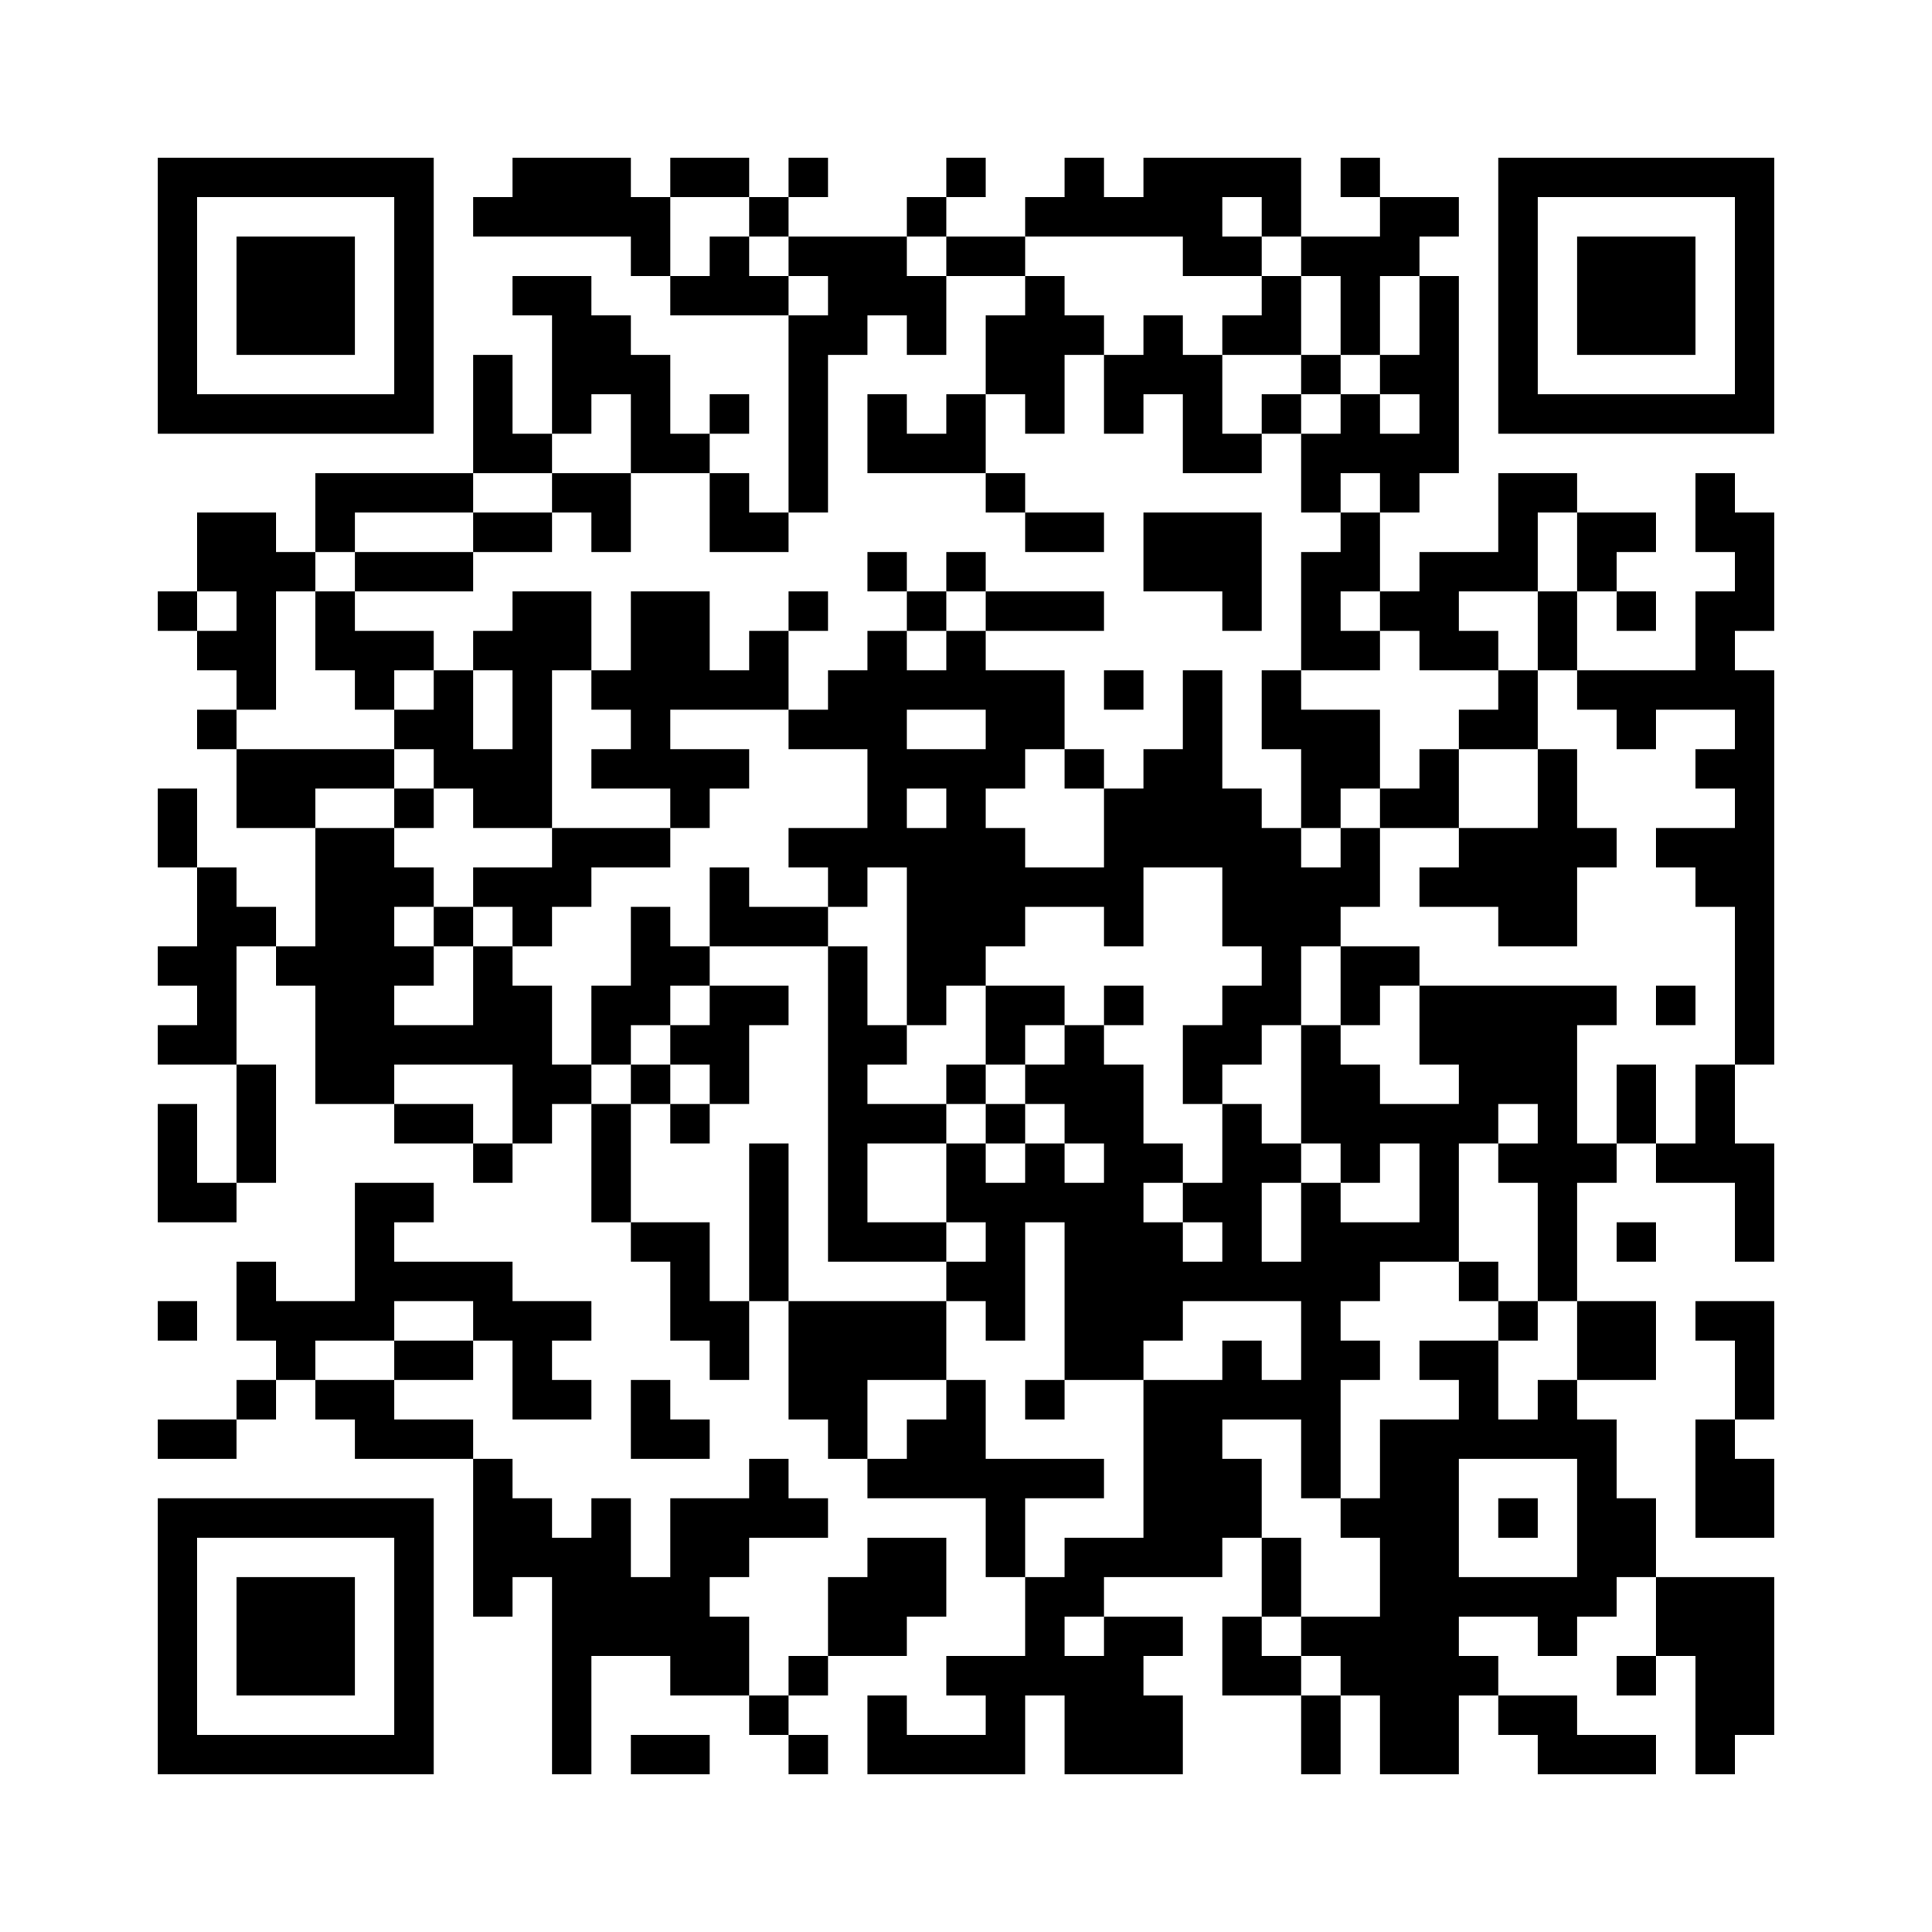 <svg width="44.1mm" height="44.1mm" version="1.1" viewBox="0 0 44.1 44.1" xmlns="http://www.w3.org/2000/svg"><path d="M3.6,3.6H4.5V4.5H3.6zM4.5,3.6H5.4V4.5H4.5zM5.4,3.6H6.3V4.5H5.4zM6.3,3.6H7.2V4.5H6.3zM7.2,3.6H8.1V4.5H7.2zM8.1,3.6H9V4.5H8.1zM9,3.6H9.9V4.5H9zM11.7,3.6H12.6V4.5H11.7zM12.6,3.6H13.5V4.5H12.6zM13.5,3.6H14.4V4.5H13.5zM15.3,3.6H16.2V4.5H15.3zM16.2,3.6H17.1V4.5H16.2zM18,3.6H18.9V4.5H18zM21.6,3.6H22.5V4.5H21.6zM24.3,3.6H25.2V4.5H24.3zM26.1,3.6H27V4.5H26.1zM27,3.6H27.9V4.5H27zM27.9,3.6H28.8V4.5H27.9zM28.8,3.6H29.7V4.5H28.8zM30.6,3.6H31.5V4.5H30.6zM34.2,3.6H35.1V4.5H34.2zM35.1,3.6H36V4.5H35.1zM36,3.6H36.9V4.5H36zM36.9,3.6H37.8V4.5H36.9zM37.8,3.6H38.7V4.5H37.8zM38.7,3.6H39.6V4.5H38.7zM39.6,3.6H40.5V4.5H39.6zM3.6,4.5H4.5V5.4H3.6zM9,4.5H9.9V5.4H9zM10.8,4.5H11.7V5.4H10.8zM11.7,4.5H12.6V5.4H11.7zM12.6,4.5H13.5V5.4H12.6zM13.5,4.5H14.4V5.4H13.5zM14.4,4.5H15.3V5.4H14.4zM17.1,4.5H18V5.4H17.1zM20.7,4.5H21.6V5.4H20.7zM23.4,4.5H24.3V5.4H23.4zM24.3,4.5H25.2V5.4H24.3zM25.2,4.5H26.1V5.4H25.2zM26.1,4.5H27V5.4H26.1zM27,4.5H27.9V5.4H27zM28.8,4.5H29.7V5.4H28.8zM31.5,4.5H32.4V5.4H31.5zM32.4,4.5H33.3V5.4H32.4zM34.2,4.5H35.1V5.4H34.2zM39.6,4.5H40.5V5.4H39.6zM3.6,5.4H4.5V6.3H3.6zM5.4,5.4H6.3V6.3H5.4zM6.3,5.4H7.2V6.3H6.3zM7.2,5.4H8.1V6.3H7.2zM9,5.4H9.9V6.3H9zM14.4,5.4H15.3V6.3H14.4zM16.2,5.4H17.1V6.3H16.2zM18,5.4H18.9V6.3H18zM18.9,5.4H19.8V6.3H18.9zM19.8,5.4H20.7V6.3H19.8zM21.6,5.4H22.5V6.3H21.6zM22.5,5.4H23.4V6.3H22.5zM27,5.4H27.9V6.3H27zM27.9,5.4H28.8V6.3H27.9zM29.7,5.4H30.6V6.3H29.7zM30.6,5.4H31.5V6.3H30.6zM31.5,5.4H32.4V6.3H31.5zM34.2,5.4H35.1V6.3H34.2zM36,5.4H36.9V6.3H36zM36.9,5.4H37.8V6.3H36.9zM37.8,5.4H38.7V6.3H37.8zM39.6,5.4H40.5V6.3H39.6zM3.6,6.3H4.5V7.2H3.6zM5.4,6.3H6.3V7.2H5.4zM6.3,6.3H7.2V7.2H6.3zM7.2,6.3H8.1V7.2H7.2zM9,6.3H9.9V7.2H9zM11.7,6.3H12.6V7.2H11.7zM12.6,6.3H13.5V7.2H12.6zM15.3,6.3H16.2V7.2H15.3zM16.2,6.3H17.1V7.2H16.2zM17.1,6.3H18V7.2H17.1zM18.9,6.3H19.8V7.2H18.9zM19.8,6.3H20.7V7.2H19.8zM20.7,6.3H21.6V7.2H20.7zM23.4,6.3H24.3V7.2H23.4zM28.8,6.3H29.7V7.2H28.8zM30.6,6.3H31.5V7.2H30.6zM32.4,6.3H33.3V7.2H32.4zM34.2,6.3H35.1V7.2H34.2zM36,6.3H36.9V7.2H36zM36.9,6.3H37.8V7.2H36.9zM37.8,6.3H38.7V7.2H37.8zM39.6,6.3H40.5V7.2H39.6zM3.6,7.2H4.5V8.1H3.6zM5.4,7.2H6.3V8.1H5.4zM6.3,7.2H7.2V8.1H6.3zM7.2,7.2H8.1V8.1H7.2zM9,7.2H9.9V8.1H9zM12.6,7.2H13.5V8.1H12.6zM13.5,7.2H14.4V8.1H13.5zM18,7.2H18.9V8.1H18zM18.9,7.2H19.8V8.1H18.9zM20.7,7.2H21.6V8.1H20.7zM22.5,7.2H23.4V8.1H22.5zM23.4,7.2H24.3V8.1H23.4zM24.3,7.2H25.2V8.1H24.3zM26.1,7.2H27V8.1H26.1zM27.9,7.2H28.8V8.1H27.9zM28.8,7.2H29.7V8.1H28.8zM30.6,7.2H31.5V8.1H30.6zM32.4,7.2H33.3V8.1H32.4zM34.2,7.2H35.1V8.1H34.2zM36,7.2H36.9V8.1H36zM36.9,7.2H37.8V8.1H36.9zM37.8,7.2H38.7V8.1H37.8zM39.6,7.2H40.5V8.1H39.6zM3.6,8.1H4.5V9H3.6zM9,8.1H9.9V9H9zM10.8,8.1H11.7V9H10.8zM12.6,8.1H13.5V9H12.6zM13.5,8.1H14.4V9H13.5zM14.4,8.1H15.3V9H14.4zM18,8.1H18.9V9H18zM22.5,8.1H23.4V9H22.5zM23.4,8.1H24.3V9H23.4zM25.2,8.1H26.1V9H25.2zM26.1,8.1H27V9H26.1zM27,8.1H27.9V9H27zM29.7,8.1H30.6V9H29.7zM31.5,8.1H32.4V9H31.5zM32.4,8.1H33.3V9H32.4zM34.2,8.1H35.1V9H34.2zM39.6,8.1H40.5V9H39.6zM3.6,9H4.5V9.9H3.6zM4.5,9H5.4V9.9H4.5zM5.4,9H6.3V9.9H5.4zM6.3,9H7.2V9.9H6.3zM7.2,9H8.1V9.9H7.2zM8.1,9H9V9.9H8.1zM9,9H9.9V9.9H9zM10.8,9H11.7V9.9H10.8zM12.6,9H13.5V9.9H12.6zM14.4,9H15.3V9.9H14.4zM16.2,9H17.1V9.9H16.2zM18,9H18.9V9.9H18zM19.8,9H20.7V9.9H19.8zM21.6,9H22.5V9.9H21.6zM23.4,9H24.3V9.9H23.4zM25.2,9H26.1V9.9H25.2zM27,9H27.9V9.9H27zM28.8,9H29.7V9.9H28.8zM30.6,9H31.5V9.9H30.6zM32.4,9H33.3V9.9H32.4zM34.2,9H35.1V9.9H34.2zM35.1,9H36V9.9H35.1zM36,9H36.9V9.9H36zM36.9,9H37.8V9.9H36.9zM37.8,9H38.7V9.9H37.8zM38.7,9H39.6V9.9H38.7zM39.6,9H40.5V9.9H39.6zM10.8,9.9H11.7V10.8H10.8zM11.7,9.9H12.6V10.8H11.7zM14.4,9.9H15.3V10.8H14.4zM15.3,9.9H16.2V10.8H15.3zM18,9.9H18.9V10.8H18zM19.8,9.9H20.7V10.8H19.8zM20.7,9.9H21.6V10.8H20.7zM21.6,9.9H22.5V10.8H21.6zM27,9.9H27.9V10.8H27zM27.9,9.9H28.8V10.8H27.9zM29.7,9.9H30.6V10.8H29.7zM30.6,9.9H31.5V10.8H30.6zM31.5,9.9H32.4V10.8H31.5zM32.4,9.9H33.3V10.8H32.4zM7.2,10.8H8.1V11.7H7.2zM8.1,10.8H9V11.7H8.1zM9,10.8H9.9V11.7H9zM9.9,10.8H10.8V11.7H9.9zM12.6,10.8H13.5V11.7H12.6zM13.5,10.8H14.4V11.7H13.5zM16.2,10.8H17.1V11.7H16.2zM18,10.8H18.9V11.7H18zM22.5,10.8H23.4V11.7H22.5zM29.7,10.8H30.6V11.7H29.7zM31.5,10.8H32.4V11.7H31.5zM34.2,10.8H35.1V11.7H34.2zM35.1,10.8H36V11.7H35.1zM38.7,10.8H39.6V11.7H38.7zM4.5,11.7H5.4V12.6H4.5zM5.4,11.7H6.3V12.6H5.4zM7.2,11.7H8.1V12.6H7.2zM10.8,11.7H11.7V12.6H10.8zM11.7,11.7H12.6V12.6H11.7zM13.5,11.7H14.4V12.6H13.5zM16.2,11.7H17.1V12.6H16.2zM17.1,11.7H18V12.6H17.1zM23.4,11.7H24.3V12.6H23.4zM24.3,11.7H25.2V12.6H24.3zM26.1,11.7H27V12.6H26.1zM27,11.7H27.9V12.6H27zM27.9,11.7H28.8V12.6H27.9zM30.6,11.7H31.5V12.6H30.6zM34.2,11.7H35.1V12.6H34.2zM36,11.7H36.9V12.6H36zM36.9,11.7H37.8V12.6H36.9zM38.7,11.7H39.6V12.6H38.7zM39.6,11.7H40.5V12.6H39.6zM4.5,12.6H5.4V13.5H4.5zM5.4,12.6H6.3V13.5H5.4zM6.3,12.6H7.2V13.5H6.3zM8.1,12.6H9V13.5H8.1zM9,12.6H9.9V13.5H9zM9.9,12.6H10.8V13.5H9.9zM19.8,12.6H20.7V13.5H19.8zM21.6,12.6H22.5V13.5H21.6zM26.1,12.6H27V13.5H26.1zM27,12.6H27.9V13.5H27zM27.9,12.6H28.8V13.5H27.9zM29.7,12.6H30.6V13.5H29.7zM30.6,12.6H31.5V13.5H30.6zM32.4,12.6H33.3V13.5H32.4zM33.3,12.6H34.2V13.5H33.3zM34.2,12.6H35.1V13.5H34.2zM36,12.6H36.9V13.5H36zM39.6,12.6H40.5V13.5H39.6zM3.6,13.5H4.5V14.4H3.6zM5.4,13.5H6.3V14.4H5.4zM7.2,13.5H8.1V14.4H7.2zM11.7,13.5H12.6V14.4H11.7zM12.6,13.5H13.5V14.4H12.6zM14.4,13.5H15.3V14.4H14.4zM15.3,13.5H16.2V14.4H15.3zM18,13.5H18.9V14.4H18zM20.7,13.5H21.6V14.4H20.7zM22.5,13.5H23.4V14.4H22.5zM23.4,13.5H24.3V14.4H23.4zM24.3,13.5H25.2V14.4H24.3zM27.9,13.5H28.8V14.4H27.9zM29.7,13.5H30.6V14.4H29.7zM31.5,13.5H32.4V14.4H31.5zM32.4,13.5H33.3V14.4H32.4zM35.1,13.5H36V14.4H35.1zM36.9,13.5H37.8V14.4H36.9zM38.7,13.5H39.6V14.4H38.7zM39.6,13.5H40.5V14.4H39.6zM4.5,14.4H5.4V15.3H4.5zM5.4,14.4H6.3V15.3H5.4zM7.2,14.4H8.1V15.3H7.2zM8.1,14.4H9V15.3H8.1zM9,14.4H9.9V15.3H9zM10.8,14.4H11.7V15.3H10.8zM11.7,14.4H12.6V15.3H11.7zM12.6,14.4H13.5V15.3H12.6zM14.4,14.4H15.3V15.3H14.4zM15.3,14.4H16.2V15.3H15.3zM17.1,14.4H18V15.3H17.1zM19.8,14.4H20.7V15.3H19.8zM21.6,14.4H22.5V15.3H21.6zM29.7,14.4H30.6V15.3H29.7zM30.6,14.4H31.5V15.3H30.6zM32.4,14.4H33.3V15.3H32.4zM33.3,14.4H34.2V15.3H33.3zM35.1,14.4H36V15.3H35.1zM38.7,14.4H39.6V15.3H38.7zM5.4,15.3H6.3V16.2H5.4zM8.1,15.3H9V16.2H8.1zM9.9,15.3H10.8V16.2H9.9zM11.7,15.3H12.6V16.2H11.7zM13.5,15.3H14.4V16.2H13.5zM14.4,15.3H15.3V16.2H14.4zM15.3,15.3H16.2V16.2H15.3zM16.2,15.3H17.1V16.2H16.2zM17.1,15.3H18V16.2H17.1zM18.9,15.3H19.8V16.2H18.9zM19.8,15.3H20.7V16.2H19.8zM20.7,15.3H21.6V16.2H20.7zM21.6,15.3H22.5V16.2H21.6zM22.5,15.3H23.4V16.2H22.5zM23.4,15.3H24.3V16.2H23.4zM25.2,15.3H26.1V16.2H25.2zM27,15.3H27.9V16.2H27zM28.8,15.3H29.7V16.2H28.8zM34.2,15.3H35.1V16.2H34.2zM36,15.3H36.9V16.2H36zM36.9,15.3H37.8V16.2H36.9zM37.8,15.3H38.7V16.2H37.8zM38.7,15.3H39.6V16.2H38.7zM39.6,15.3H40.5V16.2H39.6zM4.5,16.2H5.4V17.1H4.5zM9,16.2H9.9V17.1H9zM9.9,16.2H10.8V17.1H9.9zM11.7,16.2H12.6V17.1H11.7zM14.4,16.2H15.3V17.1H14.4zM18,16.2H18.9V17.1H18zM18.9,16.2H19.8V17.1H18.9zM19.8,16.2H20.7V17.1H19.8zM22.5,16.2H23.4V17.1H22.5zM23.4,16.2H24.3V17.1H23.4zM27,16.2H27.9V17.1H27zM28.8,16.2H29.7V17.1H28.8zM29.7,16.2H30.6V17.1H29.7zM30.6,16.2H31.5V17.1H30.6zM33.3,16.2H34.2V17.1H33.3zM34.2,16.2H35.1V17.1H34.2zM36.9,16.2H37.8V17.1H36.9zM39.6,16.2H40.5V17.1H39.6zM5.4,17.1H6.3V18H5.4zM6.3,17.1H7.2V18H6.3zM7.2,17.1H8.1V18H7.2zM8.1,17.1H9V18H8.1zM9.9,17.1H10.8V18H9.9zM10.8,17.1H11.7V18H10.8zM11.7,17.1H12.6V18H11.7zM13.5,17.1H14.4V18H13.5zM14.4,17.1H15.3V18H14.4zM15.3,17.1H16.2V18H15.3zM16.2,17.1H17.1V18H16.2zM19.8,17.1H20.7V18H19.8zM20.7,17.1H21.6V18H20.7zM21.6,17.1H22.5V18H21.6zM22.5,17.1H23.4V18H22.5zM24.3,17.1H25.2V18H24.3zM26.1,17.1H27V18H26.1zM27,17.1H27.9V18H27zM29.7,17.1H30.6V18H29.7zM30.6,17.1H31.5V18H30.6zM32.4,17.1H33.3V18H32.4zM35.1,17.1H36V18H35.1zM38.7,17.1H39.6V18H38.7zM39.6,17.1H40.5V18H39.6zM3.6,18H4.5V18.9H3.6zM5.4,18H6.3V18.9H5.4zM6.3,18H7.2V18.9H6.3zM9,18H9.9V18.9H9zM10.8,18H11.7V18.9H10.8zM11.7,18H12.6V18.9H11.7zM15.3,18H16.2V18.9H15.3zM19.8,18H20.7V18.9H19.8zM21.6,18H22.5V18.9H21.6zM25.2,18H26.1V18.9H25.2zM26.1,18H27V18.9H26.1zM27,18H27.9V18.9H27zM27.9,18H28.8V18.9H27.9zM29.7,18H30.6V18.9H29.7zM31.5,18H32.4V18.9H31.5zM32.4,18H33.3V18.9H32.4zM35.1,18H36V18.9H35.1zM39.6,18H40.5V18.9H39.6zM3.6,18.9H4.5V19.8H3.6zM7.2,18.9H8.1V19.8H7.2zM8.1,18.9H9V19.8H8.1zM12.6,18.9H13.5V19.8H12.6zM13.5,18.9H14.4V19.8H13.5zM14.4,18.9H15.3V19.8H14.4zM18,18.9H18.9V19.8H18zM18.9,18.9H19.8V19.8H18.9zM19.8,18.9H20.7V19.8H19.8zM20.7,18.9H21.6V19.8H20.7zM21.6,18.9H22.5V19.8H21.6zM22.5,18.9H23.4V19.8H22.5zM25.2,18.9H26.1V19.8H25.2zM26.1,18.9H27V19.8H26.1zM27,18.9H27.9V19.8H27zM27.9,18.9H28.8V19.8H27.9zM28.8,18.9H29.7V19.8H28.8zM30.6,18.9H31.5V19.8H30.6zM33.3,18.9H34.2V19.8H33.3zM34.2,18.9H35.1V19.8H34.2zM35.1,18.9H36V19.8H35.1zM36,18.9H36.9V19.8H36zM37.8,18.9H38.7V19.8H37.8zM38.7,18.9H39.6V19.8H38.7zM39.6,18.9H40.5V19.8H39.6zM4.5,19.8H5.4V20.7H4.5zM7.2,19.8H8.1V20.7H7.2zM8.1,19.8H9V20.7H8.1zM9,19.8H9.9V20.7H9zM10.8,19.8H11.7V20.7H10.8zM11.7,19.8H12.6V20.7H11.7zM12.6,19.8H13.5V20.7H12.6zM16.2,19.8H17.1V20.7H16.2zM18.9,19.8H19.8V20.7H18.9zM20.7,19.8H21.6V20.7H20.7zM21.6,19.8H22.5V20.7H21.6zM22.5,19.8H23.4V20.7H22.5zM23.4,19.8H24.3V20.7H23.4zM24.3,19.8H25.2V20.7H24.3zM25.2,19.8H26.1V20.7H25.2zM27.9,19.8H28.8V20.7H27.9zM28.8,19.8H29.7V20.7H28.8zM29.7,19.8H30.6V20.7H29.7zM30.6,19.8H31.5V20.7H30.6zM32.4,19.8H33.3V20.7H32.4zM33.3,19.8H34.2V20.7H33.3zM34.2,19.8H35.1V20.7H34.2zM35.1,19.8H36V20.7H35.1zM38.7,19.8H39.6V20.7H38.7zM39.6,19.8H40.5V20.7H39.6zM4.5,20.7H5.4V21.6H4.5zM5.4,20.7H6.3V21.6H5.4zM7.2,20.7H8.1V21.6H7.2zM8.1,20.7H9V21.6H8.1zM9.9,20.7H10.8V21.6H9.9zM11.7,20.7H12.6V21.6H11.7zM14.4,20.7H15.3V21.6H14.4zM16.2,20.7H17.1V21.6H16.2zM17.1,20.7H18V21.6H17.1zM18,20.7H18.9V21.6H18zM20.7,20.7H21.6V21.6H20.7zM21.6,20.7H22.5V21.6H21.6zM22.5,20.7H23.4V21.6H22.5zM25.2,20.7H26.1V21.6H25.2zM27.9,20.7H28.8V21.6H27.9zM28.8,20.7H29.7V21.6H28.8zM29.7,20.7H30.6V21.6H29.7zM34.2,20.7H35.1V21.6H34.2zM35.1,20.7H36V21.6H35.1zM39.6,20.7H40.5V21.6H39.6zM3.6,21.6H4.5V22.5H3.6zM4.5,21.6H5.4V22.5H4.5zM6.3,21.6H7.2V22.5H6.3zM7.2,21.6H8.1V22.5H7.2zM8.1,21.6H9V22.5H8.1zM9,21.6H9.9V22.5H9zM10.8,21.6H11.7V22.5H10.8zM14.4,21.6H15.3V22.5H14.4zM15.3,21.6H16.2V22.5H15.3zM18.9,21.6H19.8V22.5H18.9zM20.7,21.6H21.6V22.5H20.7zM21.6,21.6H22.5V22.5H21.6zM28.8,21.6H29.7V22.5H28.8zM30.6,21.6H31.5V22.5H30.6zM31.5,21.6H32.4V22.5H31.5zM39.6,21.6H40.5V22.5H39.6zM4.5,22.5H5.4V23.4H4.5zM7.2,22.5H8.1V23.4H7.2zM8.1,22.5H9V23.4H8.1zM10.8,22.5H11.7V23.4H10.8zM11.7,22.5H12.6V23.4H11.7zM13.5,22.5H14.4V23.4H13.5zM14.4,22.5H15.3V23.4H14.4zM16.2,22.5H17.1V23.4H16.2zM17.1,22.5H18V23.4H17.1zM18.9,22.5H19.8V23.4H18.9zM20.7,22.5H21.6V23.4H20.7zM22.5,22.5H23.4V23.4H22.5zM23.4,22.5H24.3V23.4H23.4zM25.2,22.5H26.1V23.4H25.2zM27.9,22.5H28.8V23.4H27.9zM28.8,22.5H29.7V23.4H28.8zM30.6,22.5H31.5V23.4H30.6zM32.4,22.5H33.3V23.4H32.4zM33.3,22.5H34.2V23.4H33.3zM34.2,22.5H35.1V23.4H34.2zM35.1,22.5H36V23.4H35.1zM36,22.5H36.9V23.4H36zM37.8,22.5H38.7V23.4H37.8zM39.6,22.5H40.5V23.4H39.6zM3.6,23.4H4.5V24.3H3.6zM4.5,23.4H5.4V24.3H4.5zM7.2,23.4H8.1V24.3H7.2zM8.1,23.4H9V24.3H8.1zM9,23.4H9.9V24.3H9zM9.9,23.4H10.8V24.3H9.9zM10.8,23.4H11.7V24.3H10.8zM11.7,23.4H12.6V24.3H11.7zM13.5,23.4H14.4V24.3H13.5zM15.3,23.4H16.2V24.3H15.3zM16.2,23.4H17.1V24.3H16.2zM18.9,23.4H19.8V24.3H18.9zM19.8,23.4H20.7V24.3H19.8zM22.5,23.4H23.4V24.3H22.5zM24.3,23.4H25.2V24.3H24.3zM27,23.4H27.9V24.3H27zM27.9,23.4H28.8V24.3H27.9zM29.7,23.4H30.6V24.3H29.7zM32.4,23.4H33.3V24.3H32.4zM33.3,23.4H34.2V24.3H33.3zM34.2,23.4H35.1V24.3H34.2zM35.1,23.4H36V24.3H35.1zM39.6,23.4H40.5V24.3H39.6zM5.4,24.3H6.3V25.2H5.4zM7.2,24.3H8.1V25.2H7.2zM8.1,24.3H9V25.2H8.1zM11.7,24.3H12.6V25.2H11.7zM12.6,24.3H13.5V25.2H12.6zM14.4,24.3H15.3V25.2H14.4zM16.2,24.3H17.1V25.2H16.2zM18.9,24.3H19.8V25.2H18.9zM21.6,24.3H22.5V25.2H21.6zM23.4,24.3H24.3V25.2H23.4zM24.3,24.3H25.2V25.2H24.3zM25.2,24.3H26.1V25.2H25.2zM27,24.3H27.9V25.2H27zM29.7,24.3H30.6V25.2H29.7zM30.6,24.3H31.5V25.2H30.6zM33.3,24.3H34.2V25.2H33.3zM34.2,24.3H35.1V25.2H34.2zM35.1,24.3H36V25.2H35.1zM36.9,24.3H37.8V25.2H36.9zM38.7,24.3H39.6V25.2H38.7zM3.6,25.2H4.5V26.1H3.6zM5.4,25.2H6.3V26.1H5.4zM9,25.2H9.9V26.1H9zM9.9,25.2H10.8V26.1H9.9zM11.7,25.2H12.6V26.1H11.7zM13.5,25.2H14.4V26.1H13.5zM15.3,25.2H16.2V26.1H15.3zM18.9,25.2H19.8V26.1H18.9zM19.8,25.2H20.7V26.1H19.8zM20.7,25.2H21.6V26.1H20.7zM22.5,25.2H23.4V26.1H22.5zM24.3,25.2H25.2V26.1H24.3zM25.2,25.2H26.1V26.1H25.2zM27.9,25.2H28.8V26.1H27.9zM29.7,25.2H30.6V26.1H29.7zM30.6,25.2H31.5V26.1H30.6zM31.5,25.2H32.4V26.1H31.5zM32.4,25.2H33.3V26.1H32.4zM33.3,25.2H34.2V26.1H33.3zM35.1,25.2H36V26.1H35.1zM36.9,25.2H37.8V26.1H36.9zM38.7,25.2H39.6V26.1H38.7zM3.6,26.1H4.5V27H3.6zM5.4,26.1H6.3V27H5.4zM10.8,26.1H11.7V27H10.8zM13.5,26.1H14.4V27H13.5zM17.1,26.1H18V27H17.1zM18.9,26.1H19.8V27H18.9zM21.6,26.1H22.5V27H21.6zM23.4,26.1H24.3V27H23.4zM25.2,26.1H26.1V27H25.2zM26.1,26.1H27V27H26.1zM27.9,26.1H28.8V27H27.9zM28.8,26.1H29.7V27H28.8zM30.6,26.1H31.5V27H30.6zM32.4,26.1H33.3V27H32.4zM34.2,26.1H35.1V27H34.2zM35.1,26.1H36V27H35.1zM36,26.1H36.9V27H36zM37.8,26.1H38.7V27H37.8zM38.7,26.1H39.6V27H38.7zM39.6,26.1H40.5V27H39.6zM3.6,27H4.5V27.9H3.6zM4.5,27H5.4V27.9H4.5zM8.1,27H9V27.9H8.1zM9,27H9.9V27.9H9zM13.5,27H14.4V27.9H13.5zM17.1,27H18V27.9H17.1zM18.9,27H19.8V27.9H18.9zM21.6,27H22.5V27.9H21.6zM22.5,27H23.4V27.9H22.5zM23.4,27H24.3V27.9H23.4zM24.3,27H25.2V27.9H24.3zM25.2,27H26.1V27.9H25.2zM27,27H27.9V27.9H27zM27.9,27H28.8V27.9H27.9zM29.7,27H30.6V27.9H29.7zM32.4,27H33.3V27.9H32.4zM35.1,27H36V27.9H35.1zM39.6,27H40.5V27.9H39.6zM8.1,27.9H9V28.8H8.1zM14.4,27.9H15.3V28.8H14.4zM15.3,27.9H16.2V28.8H15.3zM17.1,27.9H18V28.8H17.1zM18.9,27.9H19.8V28.8H18.9zM19.8,27.9H20.7V28.8H19.8zM20.7,27.9H21.6V28.8H20.7zM22.5,27.9H23.4V28.8H22.5zM24.3,27.9H25.2V28.8H24.3zM25.2,27.9H26.1V28.8H25.2zM26.1,27.9H27V28.8H26.1zM27.9,27.9H28.8V28.8H27.9zM29.7,27.9H30.6V28.8H29.7zM30.6,27.9H31.5V28.8H30.6zM31.5,27.9H32.4V28.8H31.5zM32.4,27.9H33.3V28.8H32.4zM35.1,27.9H36V28.8H35.1zM36.9,27.9H37.8V28.8H36.9zM39.6,27.9H40.5V28.8H39.6zM5.4,28.8H6.3V29.7H5.4zM8.1,28.8H9V29.7H8.1zM9,28.8H9.9V29.7H9zM9.9,28.8H10.8V29.7H9.9zM10.8,28.8H11.7V29.7H10.8zM15.3,28.8H16.2V29.7H15.3zM17.1,28.8H18V29.7H17.1zM21.6,28.8H22.5V29.7H21.6zM22.5,28.8H23.4V29.7H22.5zM24.3,28.8H25.2V29.7H24.3zM25.2,28.8H26.1V29.7H25.2zM26.1,28.8H27V29.7H26.1zM27,28.8H27.9V29.7H27zM27.9,28.8H28.8V29.7H27.9zM28.8,28.8H29.7V29.7H28.8zM29.7,28.8H30.6V29.7H29.7zM30.6,28.8H31.5V29.7H30.6zM33.3,28.8H34.2V29.7H33.3zM35.1,28.8H36V29.7H35.1zM3.6,29.7H4.5V30.6H3.6zM5.4,29.7H6.3V30.6H5.4zM6.3,29.7H7.2V30.6H6.3zM7.2,29.7H8.1V30.6H7.2zM8.1,29.7H9V30.6H8.1zM10.8,29.7H11.7V30.6H10.8zM11.7,29.7H12.6V30.6H11.7zM12.6,29.7H13.5V30.6H12.6zM15.3,29.7H16.2V30.6H15.3zM16.2,29.7H17.1V30.6H16.2zM18,29.7H18.9V30.6H18zM18.9,29.7H19.8V30.6H18.9zM19.8,29.7H20.7V30.6H19.8zM20.7,29.7H21.6V30.6H20.7zM22.5,29.7H23.4V30.6H22.5zM24.3,29.7H25.2V30.6H24.3zM25.2,29.7H26.1V30.6H25.2zM26.1,29.7H27V30.6H26.1zM29.7,29.7H30.6V30.6H29.7zM34.2,29.7H35.1V30.6H34.2zM36,29.7H36.9V30.6H36zM36.9,29.7H37.8V30.6H36.9zM38.7,29.7H39.6V30.6H38.7zM39.6,29.7H40.5V30.6H39.6zM6.3,30.6H7.2V31.5H6.3zM9,30.6H9.9V31.5H9zM9.9,30.6H10.8V31.5H9.9zM11.7,30.6H12.6V31.5H11.7zM16.2,30.6H17.1V31.5H16.2zM18,30.6H18.9V31.5H18zM18.9,30.6H19.8V31.5H18.9zM19.8,30.6H20.7V31.5H19.8zM20.7,30.6H21.6V31.5H20.7zM24.3,30.6H25.2V31.5H24.3zM25.2,30.6H26.1V31.5H25.2zM27.9,30.6H28.8V31.5H27.9zM29.7,30.6H30.6V31.5H29.7zM30.6,30.6H31.5V31.5H30.6zM32.4,30.6H33.3V31.5H32.4zM33.3,30.6H34.2V31.5H33.3zM36,30.6H36.9V31.5H36zM36.9,30.6H37.8V31.5H36.9zM39.6,30.6H40.5V31.5H39.6zM5.4,31.5H6.3V32.4H5.4zM7.2,31.5H8.1V32.4H7.2zM8.1,31.5H9V32.4H8.1zM11.7,31.5H12.6V32.4H11.7zM12.6,31.5H13.5V32.4H12.6zM14.4,31.5H15.3V32.4H14.4zM18,31.5H18.9V32.4H18zM18.9,31.5H19.8V32.4H18.9zM21.6,31.5H22.5V32.4H21.6zM23.4,31.5H24.3V32.4H23.4zM26.1,31.5H27V32.4H26.1zM27,31.5H27.9V32.4H27zM27.9,31.5H28.8V32.4H27.9zM28.8,31.5H29.7V32.4H28.8zM29.7,31.5H30.6V32.4H29.7zM33.3,31.5H34.2V32.4H33.3zM35.1,31.5H36V32.4H35.1zM39.6,31.5H40.5V32.4H39.6zM3.6,32.4H4.5V33.3H3.6zM4.5,32.4H5.4V33.3H4.5zM8.1,32.4H9V33.3H8.1zM9,32.4H9.9V33.3H9zM9.9,32.4H10.8V33.3H9.9zM14.4,32.4H15.3V33.3H14.4zM15.3,32.4H16.2V33.3H15.3zM18.9,32.4H19.8V33.3H18.9zM20.7,32.4H21.6V33.3H20.7zM21.6,32.4H22.5V33.3H21.6zM26.1,32.4H27V33.3H26.1zM27,32.4H27.9V33.3H27zM29.7,32.4H30.6V33.3H29.7zM31.5,32.4H32.4V33.3H31.5zM32.4,32.4H33.3V33.3H32.4zM33.3,32.4H34.2V33.3H33.3zM34.2,32.4H35.1V33.3H34.2zM35.1,32.4H36V33.3H35.1zM36,32.4H36.9V33.3H36zM38.7,32.4H39.6V33.3H38.7zM10.8,33.3H11.7V34.2H10.8zM17.1,33.3H18V34.2H17.1zM19.8,33.3H20.7V34.2H19.8zM20.7,33.3H21.6V34.2H20.7zM21.6,33.3H22.5V34.2H21.6zM22.5,33.3H23.4V34.2H22.5zM23.4,33.3H24.3V34.2H23.4zM24.3,33.3H25.2V34.2H24.3zM26.1,33.3H27V34.2H26.1zM27,33.3H27.9V34.2H27zM27.9,33.3H28.8V34.2H27.9zM29.7,33.3H30.6V34.2H29.7zM31.5,33.3H32.4V34.2H31.5zM32.4,33.3H33.3V34.2H32.4zM36,33.3H36.9V34.2H36zM38.7,33.3H39.6V34.2H38.7zM39.6,33.3H40.5V34.2H39.6zM3.6,34.2H4.5V35.1H3.6zM4.5,34.2H5.4V35.1H4.5zM5.4,34.2H6.3V35.1H5.4zM6.3,34.2H7.2V35.1H6.3zM7.2,34.2H8.1V35.1H7.2zM8.1,34.2H9V35.1H8.1zM9,34.2H9.9V35.1H9zM10.8,34.2H11.7V35.1H10.8zM11.7,34.2H12.6V35.1H11.7zM13.5,34.2H14.4V35.1H13.5zM15.3,34.2H16.2V35.1H15.3zM16.2,34.2H17.1V35.1H16.2zM17.1,34.2H18V35.1H17.1zM18,34.2H18.9V35.1H18zM22.5,34.2H23.4V35.1H22.5zM26.1,34.2H27V35.1H26.1zM27,34.2H27.9V35.1H27zM27.9,34.2H28.8V35.1H27.9zM30.6,34.2H31.5V35.1H30.6zM31.5,34.2H32.4V35.1H31.5zM32.4,34.2H33.3V35.1H32.4zM34.2,34.2H35.1V35.1H34.2zM36,34.2H36.9V35.1H36zM36.9,34.2H37.8V35.1H36.9zM38.7,34.2H39.6V35.1H38.7zM39.6,34.2H40.5V35.1H39.6zM3.6,35.1H4.5V36H3.6zM9,35.1H9.9V36H9zM10.8,35.1H11.7V36H10.8zM11.7,35.1H12.6V36H11.7zM12.6,35.1H13.5V36H12.6zM13.5,35.1H14.4V36H13.5zM15.3,35.1H16.2V36H15.3zM16.2,35.1H17.1V36H16.2zM19.8,35.1H20.7V36H19.8zM20.7,35.1H21.6V36H20.7zM22.5,35.1H23.4V36H22.5zM24.3,35.1H25.2V36H24.3zM25.2,35.1H26.1V36H25.2zM26.1,35.1H27V36H26.1zM27,35.1H27.9V36H27zM28.8,35.1H29.7V36H28.8zM31.5,35.1H32.4V36H31.5zM32.4,35.1H33.3V36H32.4zM36,35.1H36.9V36H36zM36.9,35.1H37.8V36H36.9zM3.6,36H4.5V36.9H3.6zM5.4,36H6.3V36.9H5.4zM6.3,36H7.2V36.9H6.3zM7.2,36H8.1V36.9H7.2zM9,36H9.9V36.9H9zM10.8,36H11.7V36.9H10.8zM12.6,36H13.5V36.9H12.6zM13.5,36H14.4V36.9H13.5zM14.4,36H15.3V36.9H14.4zM15.3,36H16.2V36.9H15.3zM18.9,36H19.8V36.9H18.9zM19.8,36H20.7V36.9H19.8zM20.7,36H21.6V36.9H20.7zM23.4,36H24.3V36.9H23.4zM24.3,36H25.2V36.9H24.3zM28.8,36H29.7V36.9H28.8zM31.5,36H32.4V36.9H31.5zM32.4,36H33.3V36.9H32.4zM33.3,36H34.2V36.9H33.3zM34.2,36H35.1V36.9H34.2zM35.1,36H36V36.9H35.1zM36,36H36.9V36.9H36zM37.8,36H38.7V36.9H37.8zM38.7,36H39.6V36.9H38.7zM39.6,36H40.5V36.9H39.6zM3.6,36.9H4.5V37.8H3.6zM5.4,36.9H6.3V37.8H5.4zM6.3,36.9H7.2V37.8H6.3zM7.2,36.9H8.1V37.8H7.2zM9,36.9H9.9V37.8H9zM12.6,36.9H13.5V37.8H12.6zM13.5,36.9H14.4V37.8H13.5zM14.4,36.9H15.3V37.8H14.4zM15.3,36.9H16.2V37.8H15.3zM16.2,36.9H17.1V37.8H16.2zM18.9,36.9H19.8V37.8H18.9zM19.8,36.9H20.7V37.8H19.8zM23.4,36.9H24.3V37.8H23.4zM25.2,36.9H26.1V37.8H25.2zM26.1,36.9H27V37.8H26.1zM27.9,36.9H28.8V37.8H27.9zM29.7,36.9H30.6V37.8H29.7zM30.6,36.9H31.5V37.8H30.6zM31.5,36.9H32.4V37.8H31.5zM32.4,36.9H33.3V37.8H32.4zM35.1,36.9H36V37.8H35.1zM37.8,36.9H38.7V37.8H37.8zM38.7,36.9H39.6V37.8H38.7zM39.6,36.9H40.5V37.8H39.6zM3.6,37.8H4.5V38.7H3.6zM5.4,37.8H6.3V38.7H5.4zM6.3,37.8H7.2V38.7H6.3zM7.2,37.8H8.1V38.7H7.2zM9,37.8H9.9V38.7H9zM12.6,37.8H13.5V38.7H12.6zM15.3,37.8H16.2V38.7H15.3zM16.2,37.8H17.1V38.7H16.2zM18,37.8H18.9V38.7H18zM21.6,37.8H22.5V38.7H21.6zM22.5,37.8H23.4V38.7H22.5zM23.4,37.8H24.3V38.7H23.4zM24.3,37.8H25.2V38.7H24.3zM25.2,37.8H26.1V38.7H25.2zM27.9,37.8H28.8V38.7H27.9zM28.8,37.8H29.7V38.7H28.8zM30.6,37.8H31.5V38.7H30.6zM31.5,37.8H32.4V38.7H31.5zM32.4,37.8H33.3V38.7H32.4zM33.3,37.8H34.2V38.7H33.3zM36.9,37.8H37.8V38.7H36.9zM38.7,37.8H39.6V38.7H38.7zM39.6,37.8H40.5V38.7H39.6zM3.6,38.7H4.5V39.6H3.6zM9,38.7H9.9V39.6H9zM12.6,38.7H13.5V39.6H12.6zM17.1,38.7H18V39.6H17.1zM19.8,38.7H20.7V39.6H19.8zM22.5,38.7H23.4V39.6H22.5zM24.3,38.7H25.2V39.6H24.3zM25.2,38.7H26.1V39.6H25.2zM26.1,38.7H27V39.6H26.1zM29.7,38.7H30.6V39.6H29.7zM31.5,38.7H32.4V39.6H31.5zM32.4,38.7H33.3V39.6H32.4zM34.2,38.7H35.1V39.6H34.2zM35.1,38.7H36V39.6H35.1zM38.7,38.7H39.6V39.6H38.7zM39.6,38.7H40.5V39.6H39.6zM3.6,39.6H4.5V40.5H3.6zM4.5,39.6H5.4V40.5H4.5zM5.4,39.6H6.3V40.5H5.4zM6.3,39.6H7.2V40.5H6.3zM7.2,39.6H8.1V40.5H7.2zM8.1,39.6H9V40.5H8.1zM9,39.6H9.9V40.5H9zM12.6,39.6H13.5V40.5H12.6zM14.4,39.6H15.3V40.5H14.4zM15.3,39.6H16.2V40.5H15.3zM18,39.6H18.9V40.5H18zM19.8,39.6H20.7V40.5H19.8zM20.7,39.6H21.6V40.5H20.7zM21.6,39.6H22.5V40.5H21.6zM22.5,39.6H23.4V40.5H22.5zM24.3,39.6H25.2V40.5H24.3zM25.2,39.6H26.1V40.5H25.2zM26.1,39.6H27V40.5H26.1zM29.7,39.6H30.6V40.5H29.7zM31.5,39.6H32.4V40.5H31.5zM32.4,39.6H33.3V40.5H32.4zM35.1,39.6H36V40.5H35.1zM36,39.6H36.9V40.5H36zM36.9,39.6H37.8V40.5H36.9zM38.7,39.6H39.6V40.5H38.7z" id="qr-path" fill="#000000" fill-opacity="1" fill-rule="nonzero" stroke="none"/></svg>